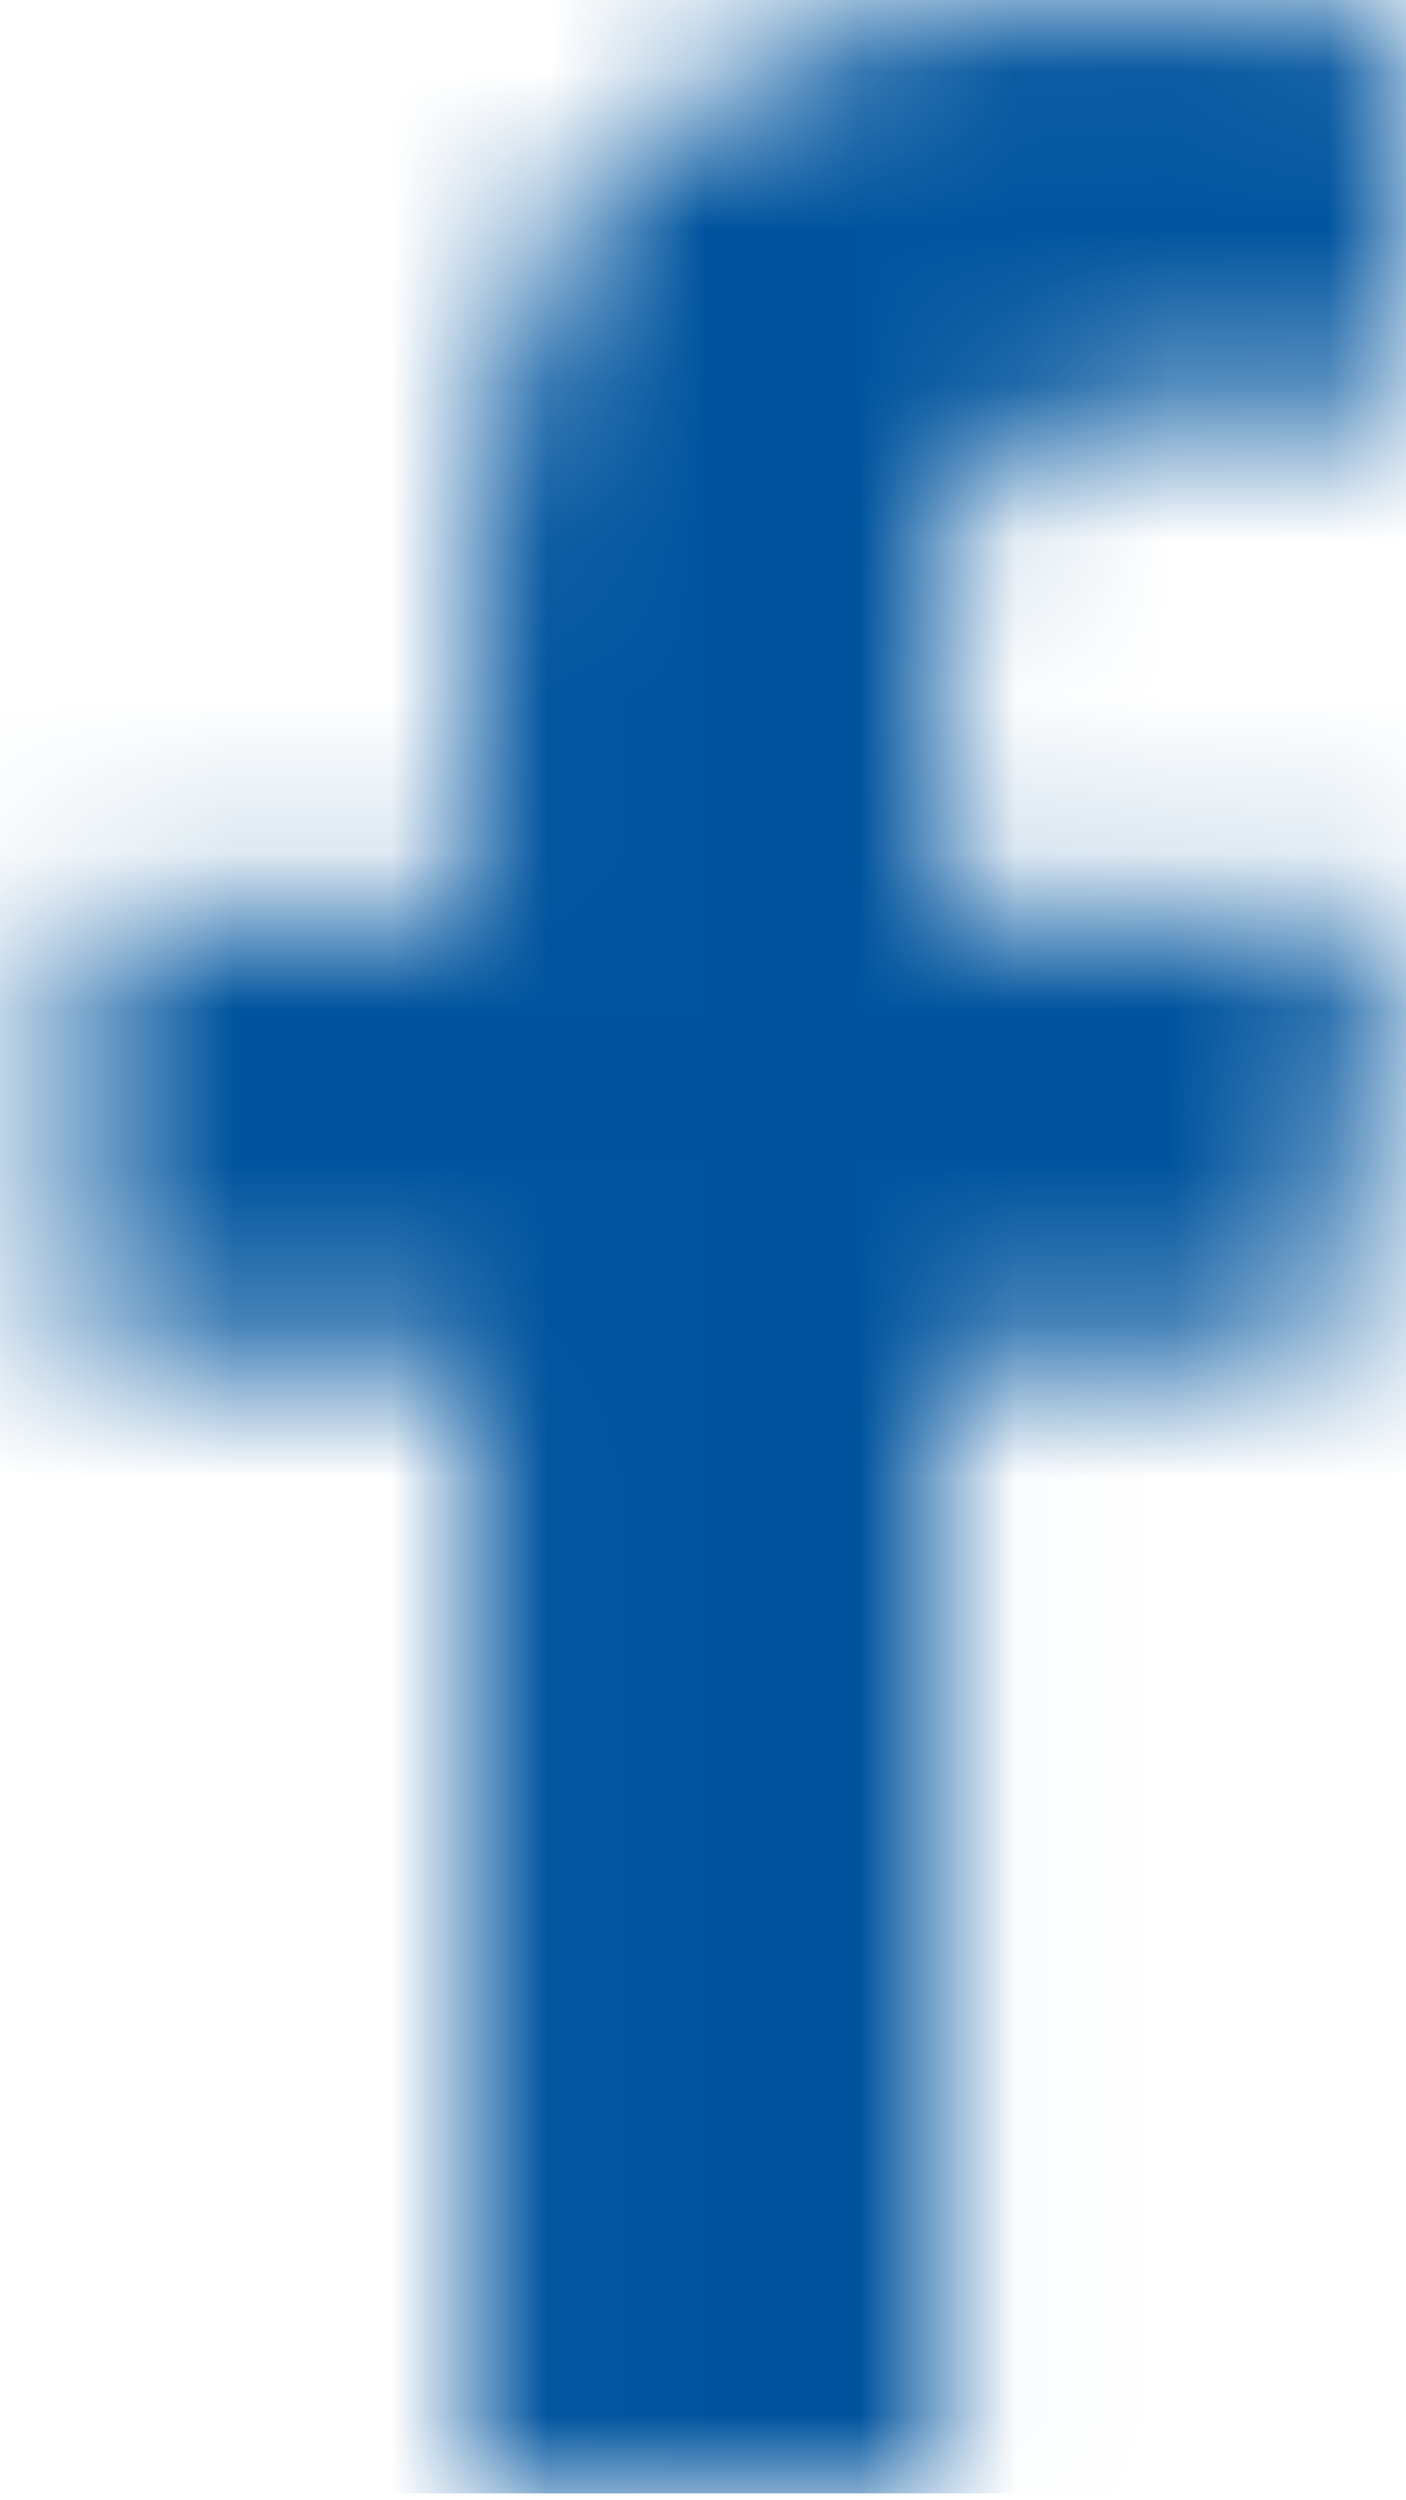 <?xml version="1.0"?>
<svg xmlns="http://www.w3.org/2000/svg" xmlns:xlink="http://www.w3.org/1999/xlink" width="9" height="16" viewBox="0 0 9 16">
    <defs>
        <path d="M12 .115C11.734.077 10.82 0 9.757 0 7.534 0 6.009 1.327 6.009 3.76v2.096H3.5v2.846h2.509V16h3.01V8.702h2.499l.384-2.846H9.019V4.038c0-.817.226-1.384 1.436-1.384H12V.115z" id="a"/>
    </defs>
    <g transform="translate(-3 -.044)" fill="none" fill-rule="evenodd">
        <mask id="b" fill="#fff">
            <use xlink:href="#a"/>
        </mask>
        <g mask="url(#b)" fill="#00549E">
            <path d="M0 0h16v16H0z"/>
        </g>
    </g>
</svg>
